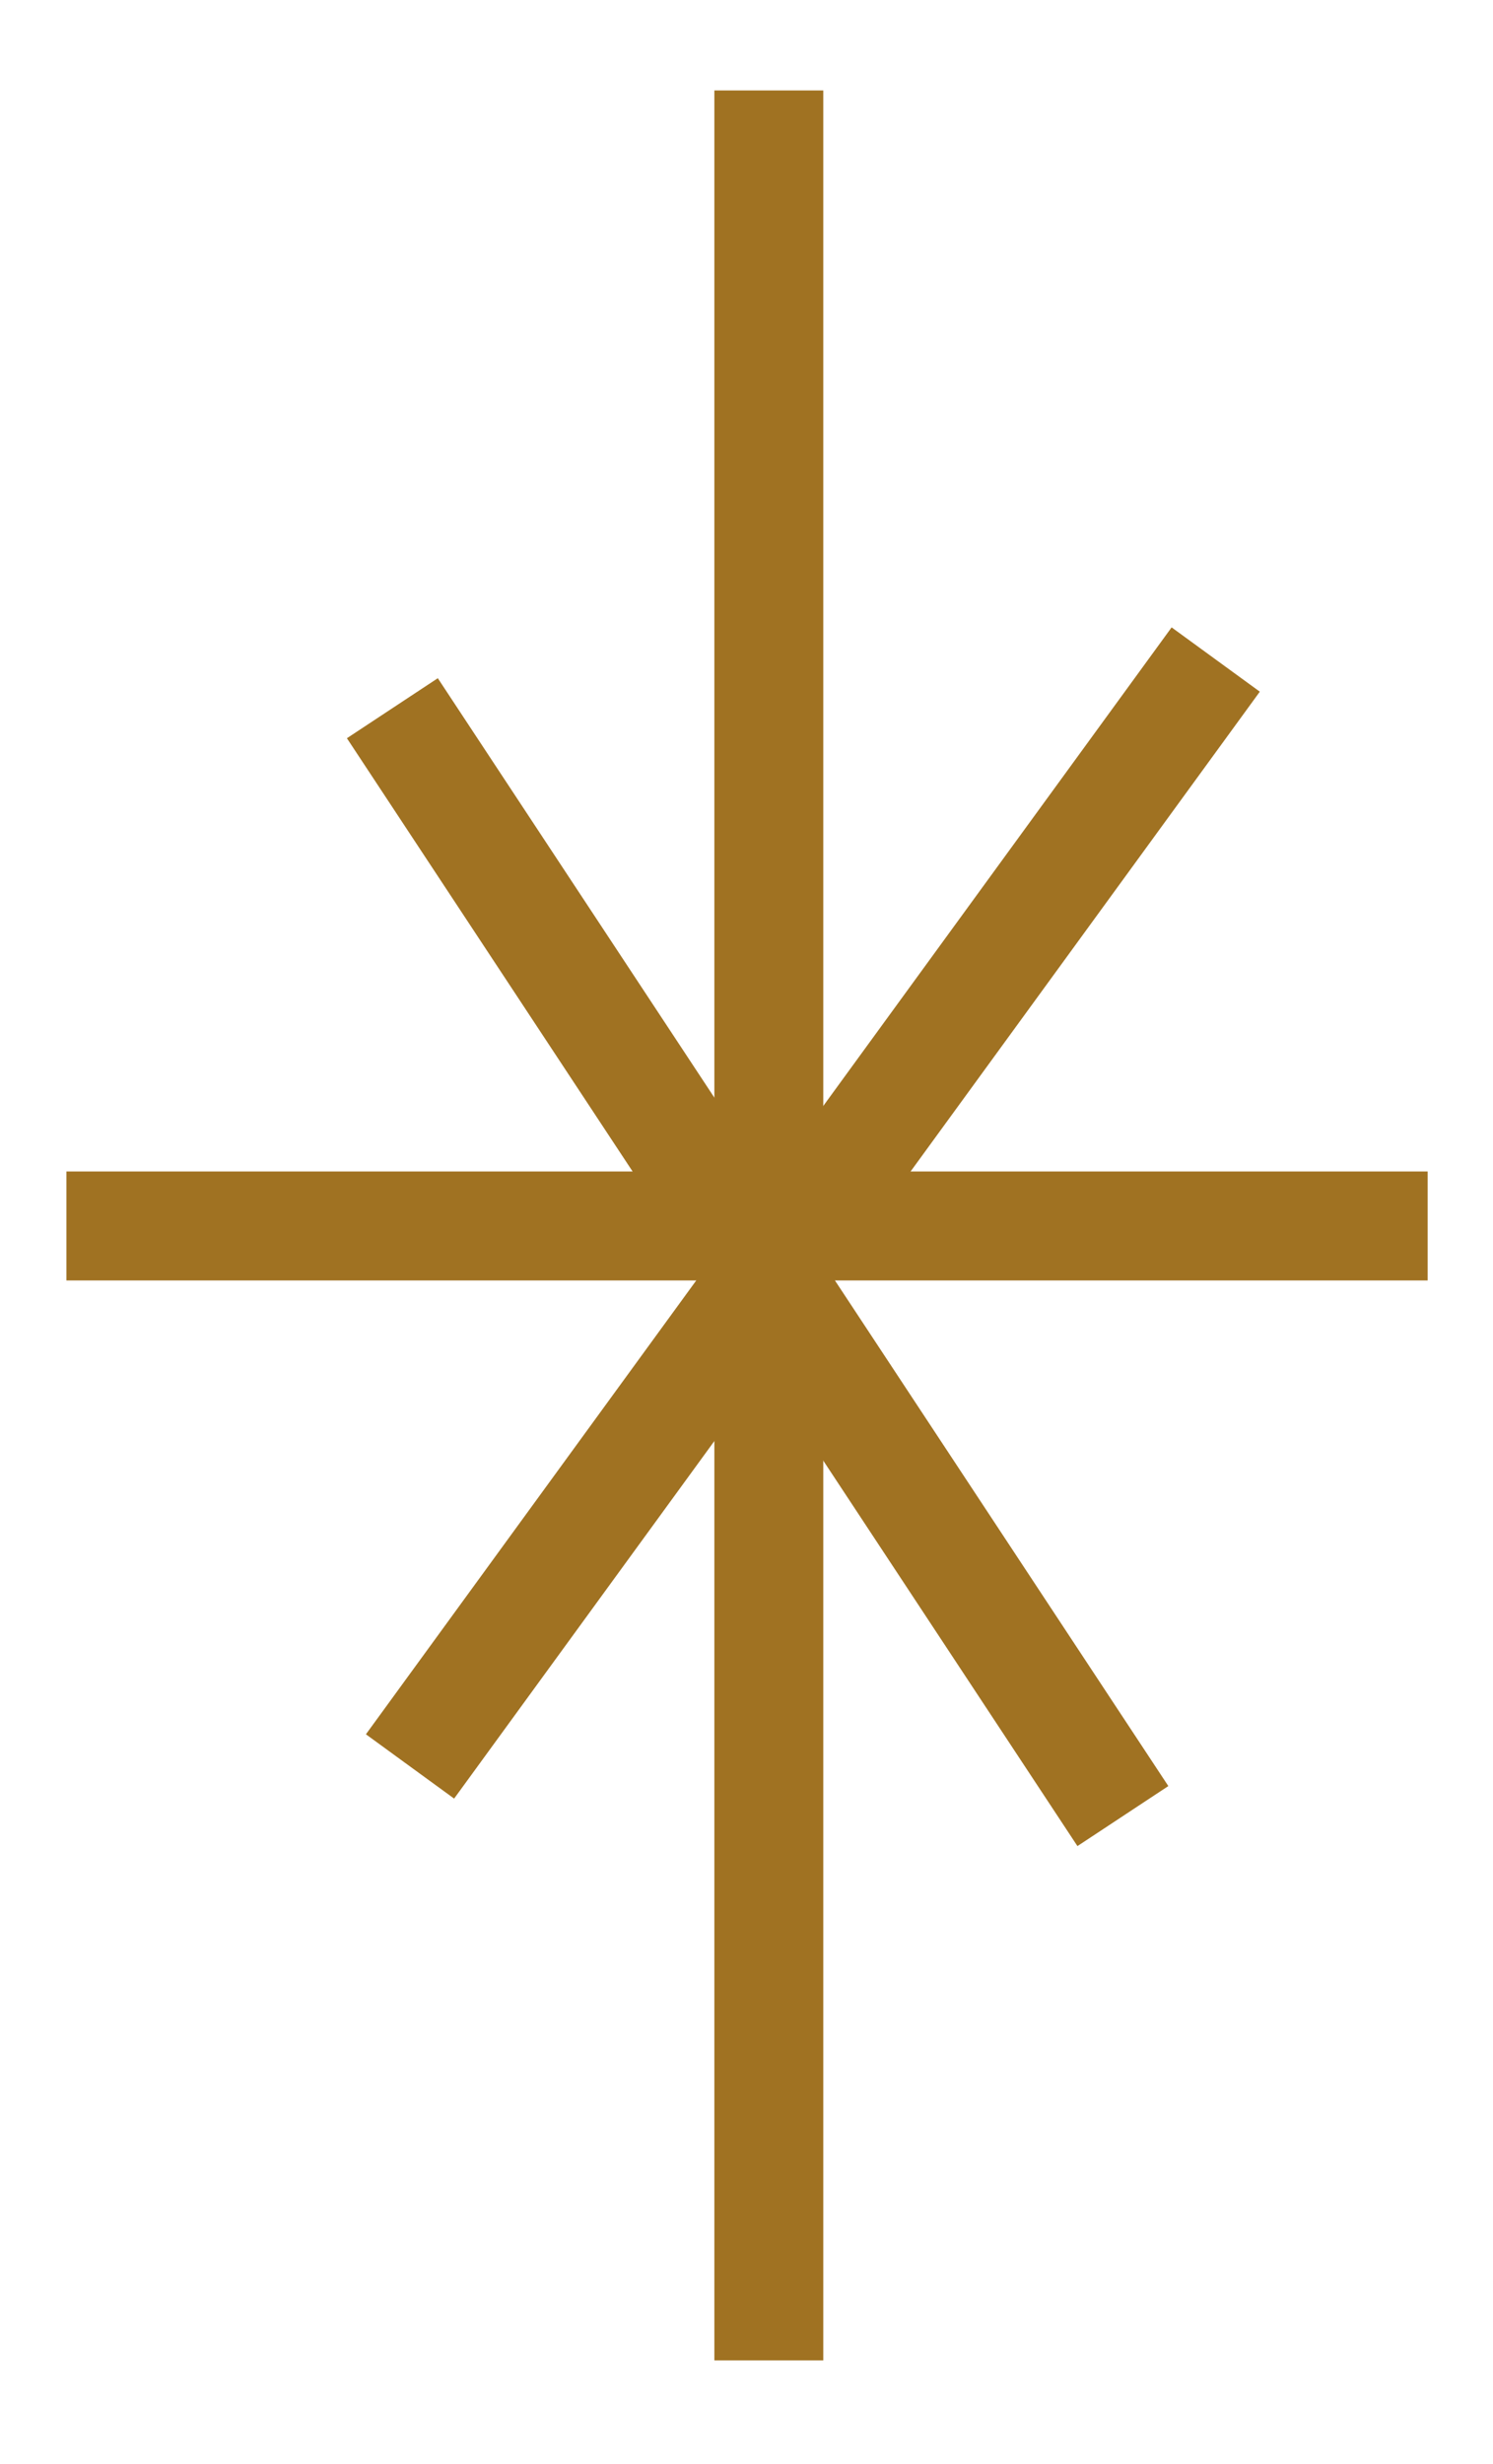 <?xml version="1.0" encoding="UTF-8"?> <svg xmlns="http://www.w3.org/2000/svg" id="white_background" data-name="white background" viewBox="0 0 13.71 22.61"> <defs> <style>.cls-1{fill:#a07222;}</style> </defs> <title>Cennost_sign</title> <rect class="cls-1" x="6.56" y="0.83" width="1" height="20.83"></rect> <rect class="cls-1" x="0.61" y="10.75" width="12.5" height="1"></rect> <rect class="cls-1" x="6.46" y="5.49" width="1" height="12.18" transform="translate(-5.23 5.75) rotate(-33.42)"></rect> <rect class="cls-1" x="1.17" y="10.58" width="12.54" height="1" transform="matrix(0.59, -0.81, 0.81, 0.59, -5.9, 10.62)"></rect> </svg> 